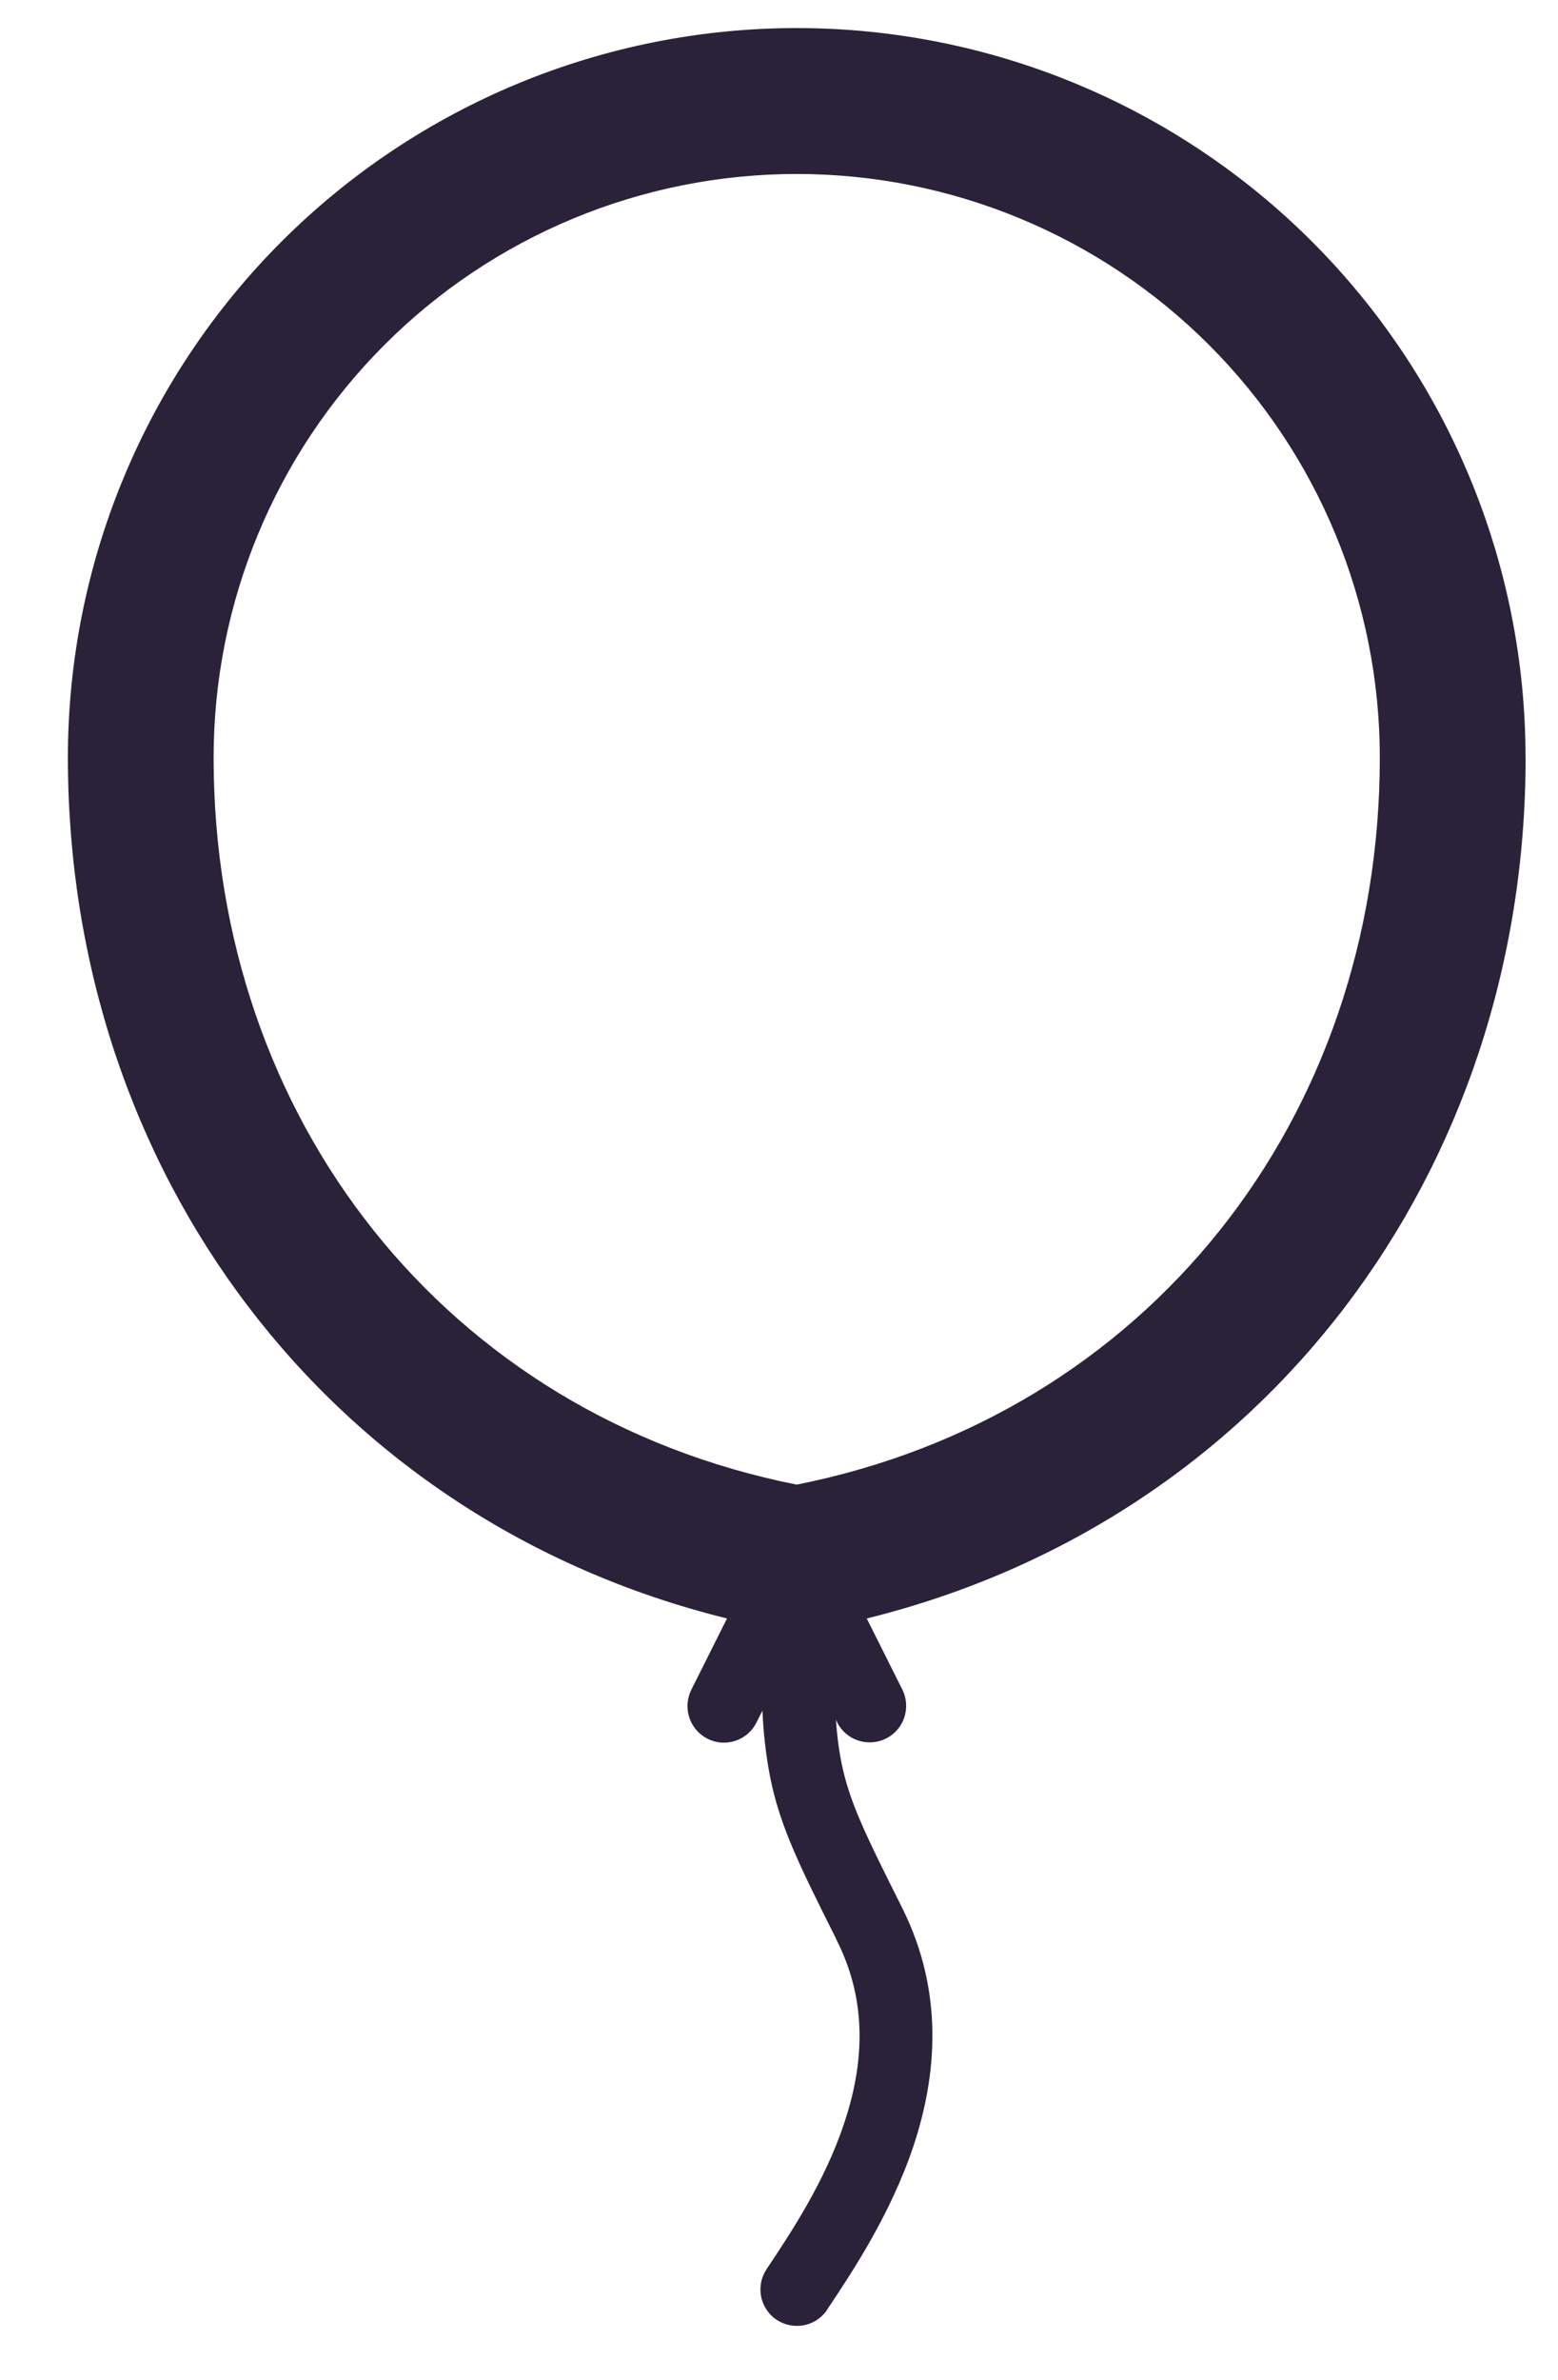 <svg xmlns="http://www.w3.org/2000/svg" fill="none" viewBox="0 0 19 29">
  <path fill="#2A2238" fill-rule="evenodd" d="M9.716 18.091c4.272-.85 7.111-4.452 7.111-8.86 0-1.886-.749-3.695-2.083-5.028-1.334-1.334-3.142-2.083-5.028-2.083-1.886 0-3.695.749-5.028 2.083C3.355 5.536 2.605 7.345 2.605 9.231c0 4.409 2.839 8.011 7.111 8.86Zm8.889-8.86c0 5.044-3.18 9.292-8.035 10.491l.434.866c.053.106.061.228.024.34-.037.112-.118.205-.223.257-.106.053-.228.061-.34.024-.112-.037-.205-.118-.257-.223l-.014-.03c.014.196.035.359.066.515.096.48.286.868.745 1.783.512 1.028.418 2.045.135 2.896-.279.834-.75 1.541-1.045 1.982l-.007.013c-.032.049-.074.09-.123.123-.049.033-.103.055-.16.066-.057.011-.116.011-.174 0-.057-.011-.112-.034-.16-.066-.049-.032-.09-.074-.123-.123-.032-.049-.055-.103-.066-.16-.011-.057-.011-.116 0-.173.011-.057.034-.112.066-.16.299-.448.711-1.067.948-1.783.236-.704.29-1.465-.087-2.215l-.023-.05c-.427-.853-.676-1.348-.796-1.959-.05-.264-.081-.531-.092-.8l-.071.142c-.026.053-.062.1-.106.138-.044.039-.095.068-.151.087-.056.019-.114.026-.173.022-.059-.004-.116-.02-.168-.046-.052-.026-.099-.063-.137-.107-.038-.044-.067-.096-.086-.152-.018-.056-.025-.115-.021-.173.005-.059.021-.116.047-.168l.434-.866C4.008 18.523.828 14.275.828 9.231c0-2.357.936-4.618 2.603-6.285C5.098 1.279 7.359.342 9.716.342c2.357 0 4.618.936 6.285 2.603 1.667 1.667 2.603 3.928 2.603 6.285Z" clip-rule="evenodd"/>
</svg>
